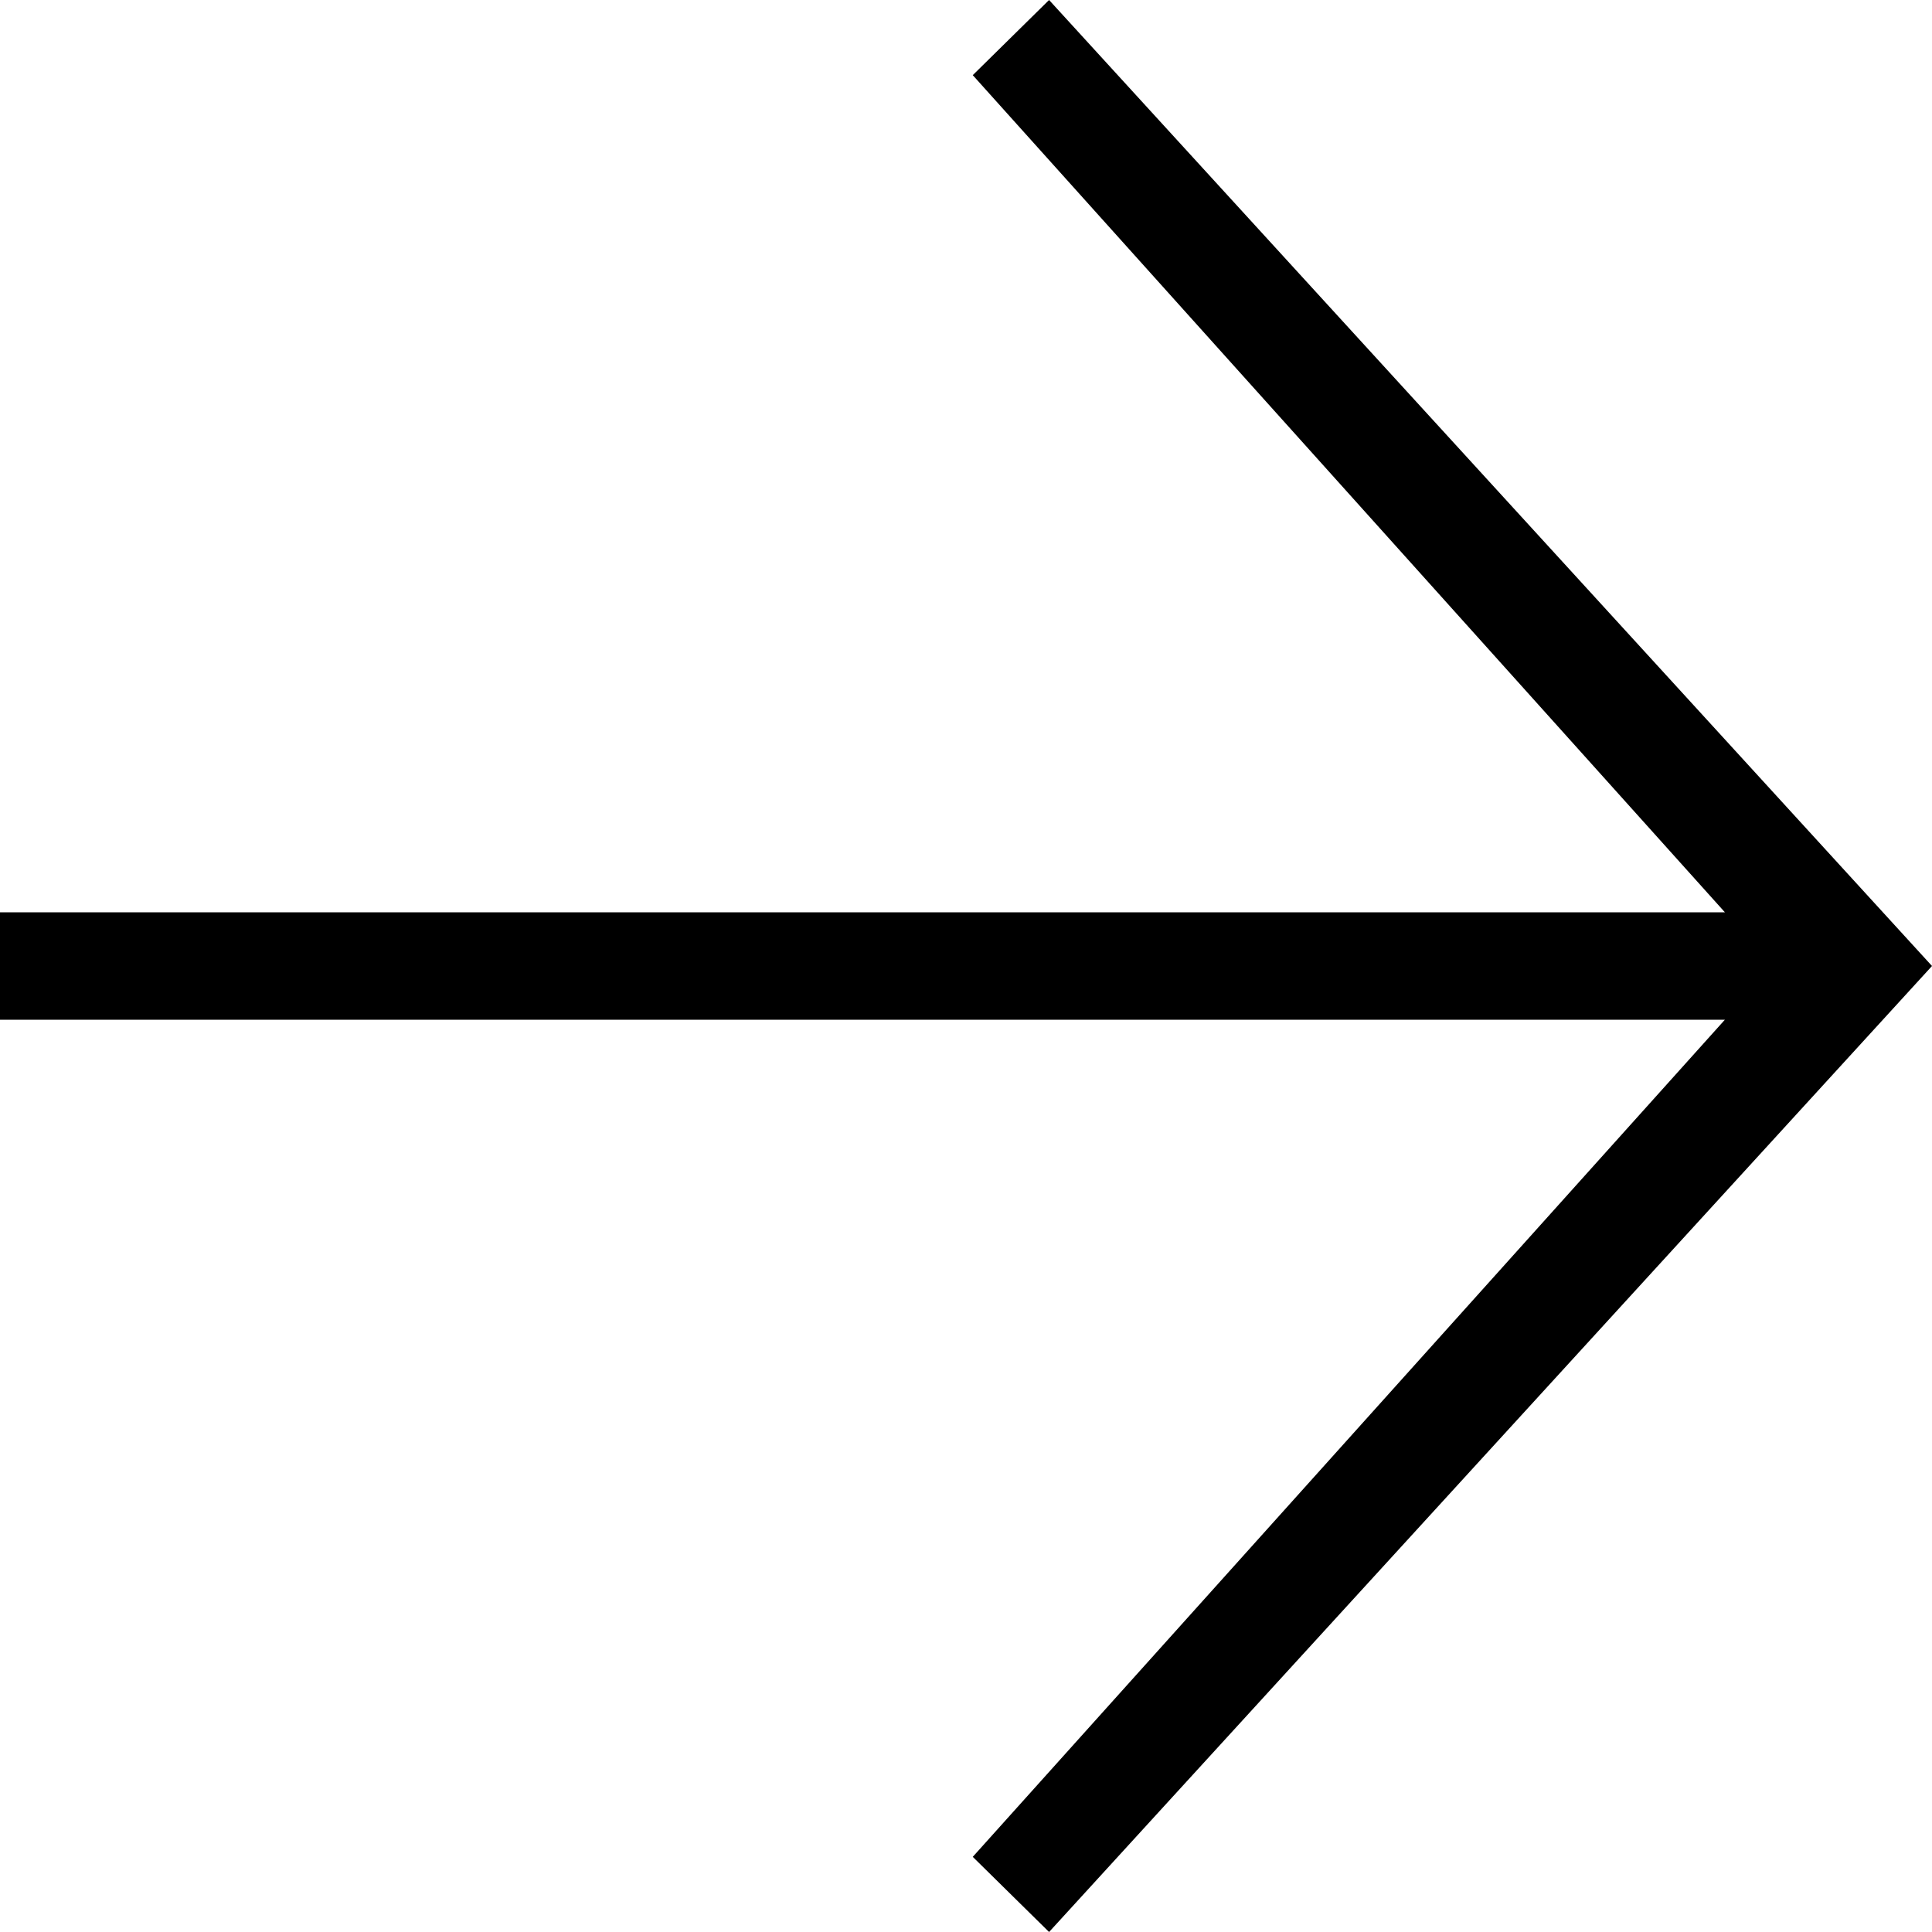 <svg width="20" height="20" viewBox="0 0 20 20" fill="none" xmlns="http://www.w3.org/2000/svg"><g clip-path="url(#a)"><path d="m10.07 19.222.79.778L20 10 10.86 0l-.79.778 7.786 8.666H0v1.112h17.856l-7.786 8.666Z" fill="#000"/></g><defs><clipPath id="a"><path fill="#000" d="M0 0h20v20H0z"/></clipPath></defs></svg>
